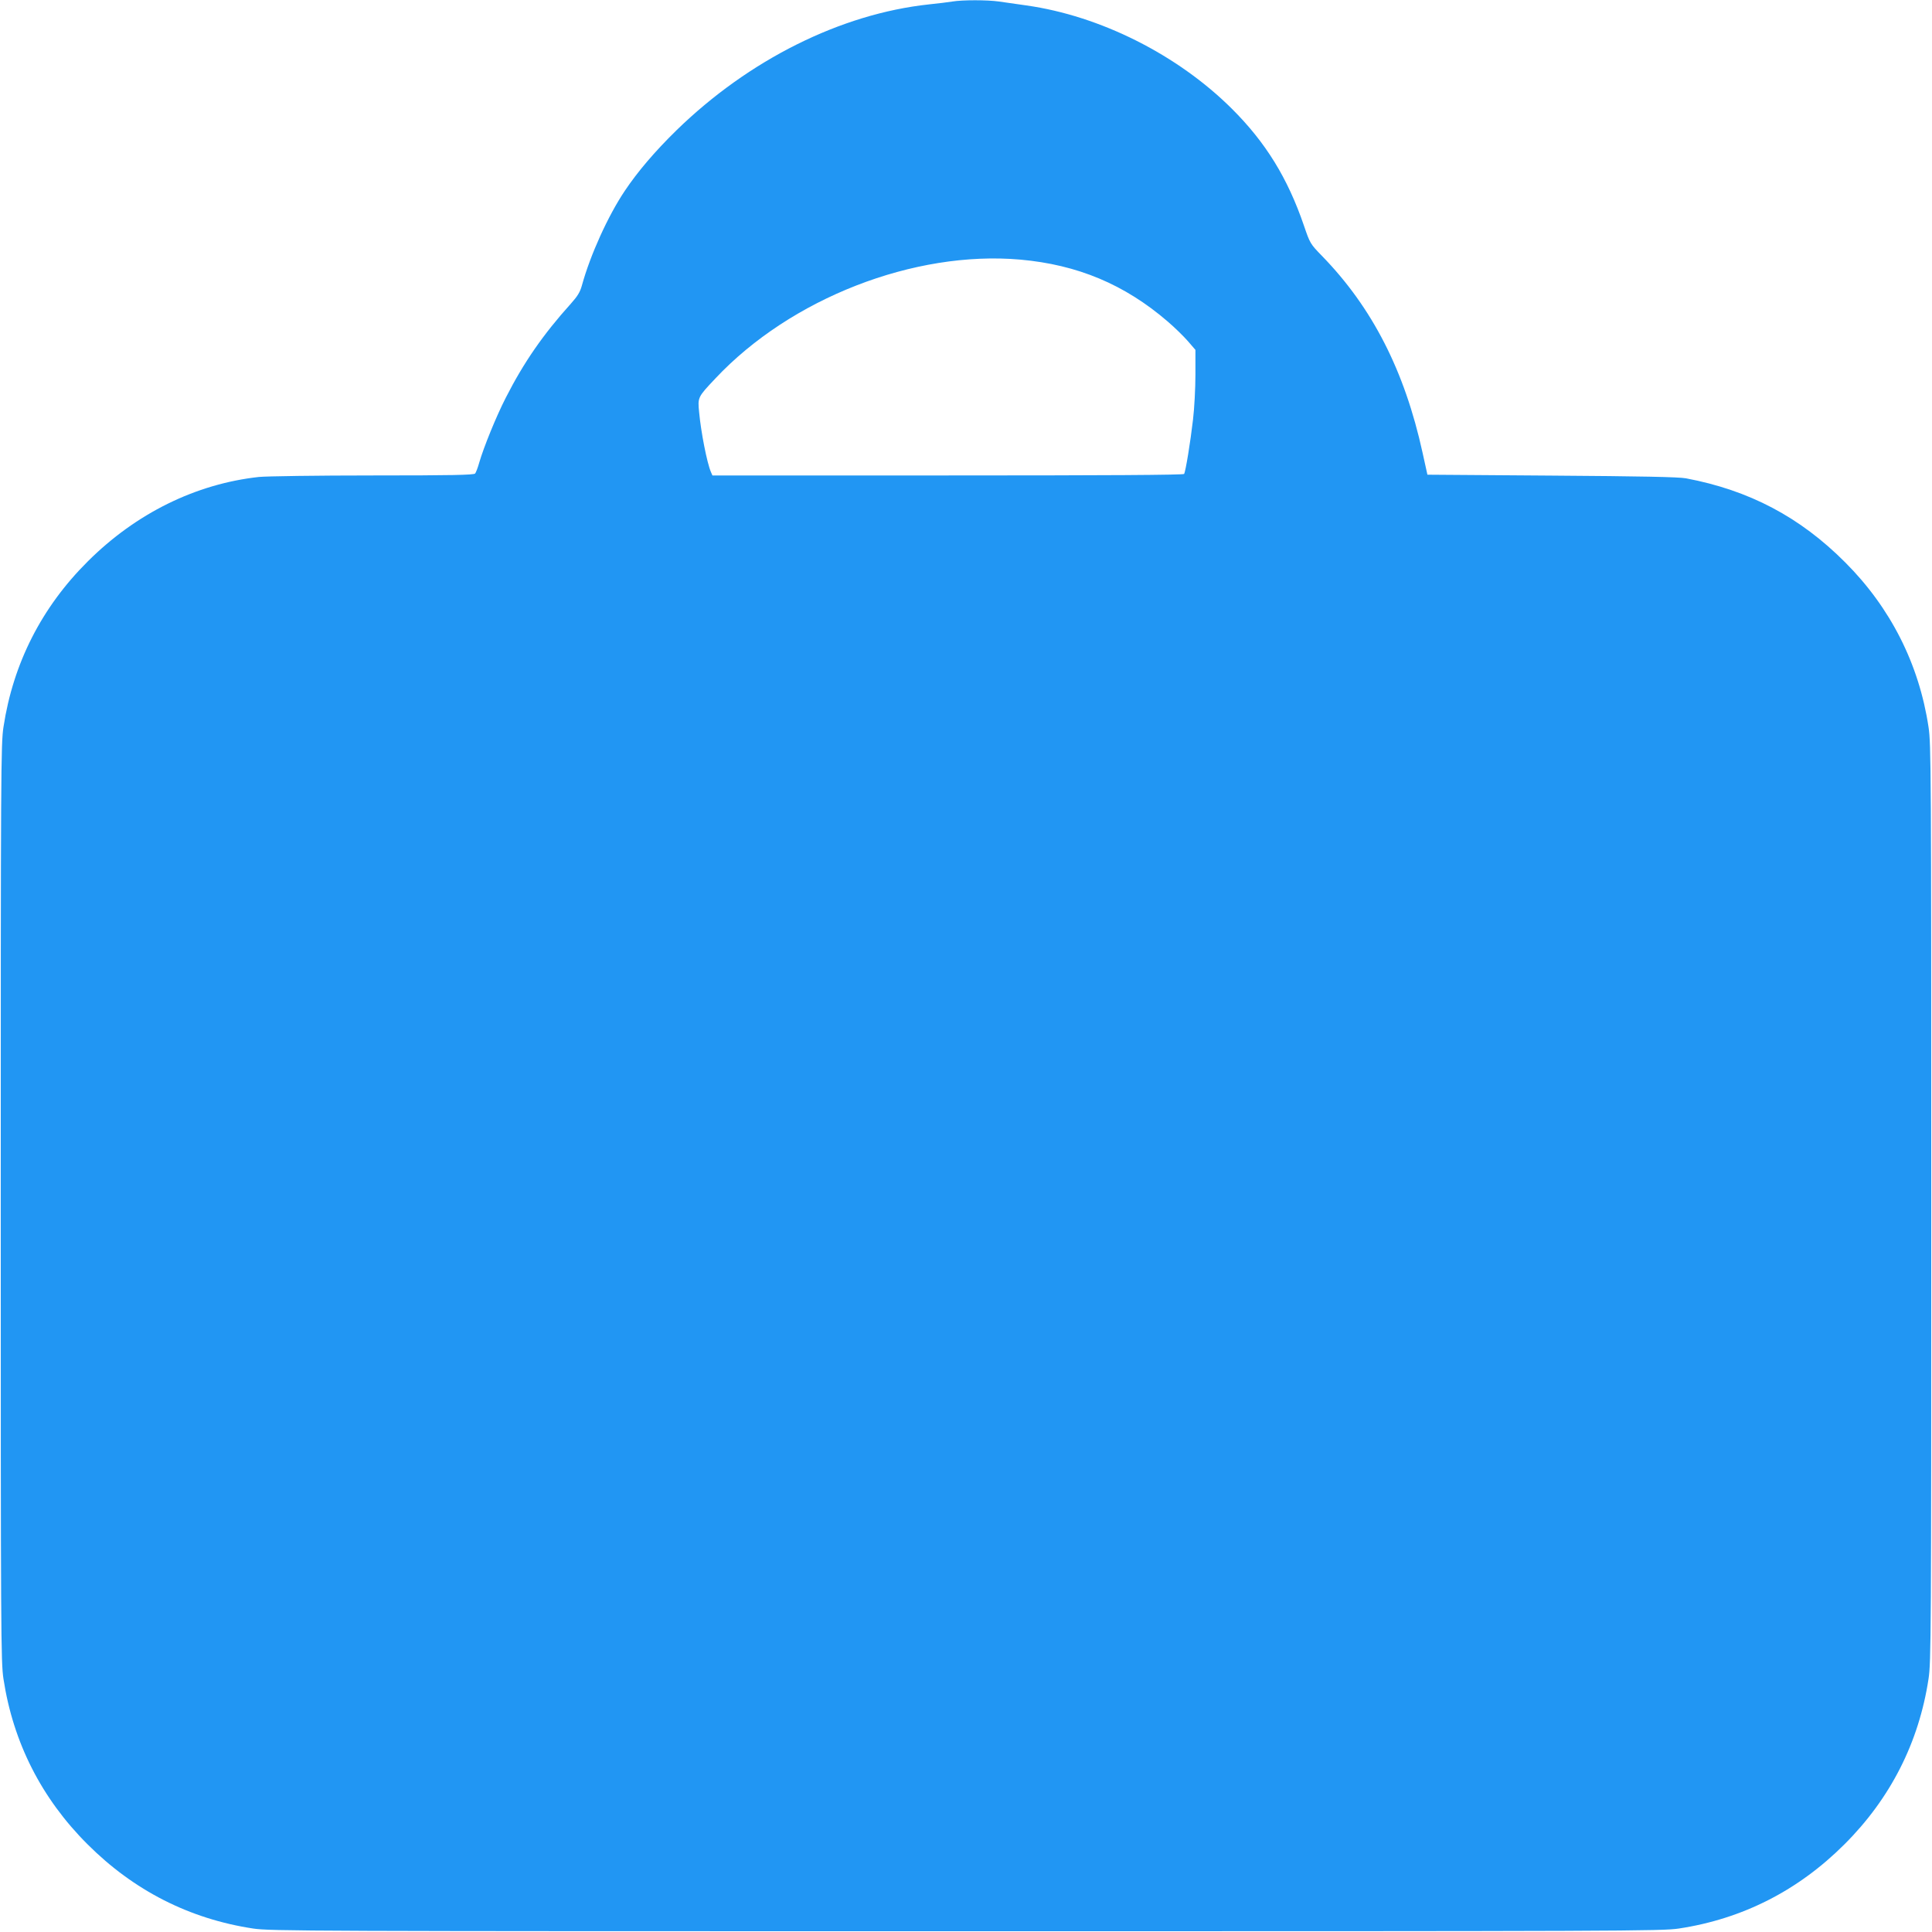 <?xml version="1.0" standalone="no"?>
<!DOCTYPE svg PUBLIC "-//W3C//DTD SVG 20010904//EN"
 "http://www.w3.org/TR/2001/REC-SVG-20010904/DTD/svg10.dtd">
<svg version="1.0" xmlns="http://www.w3.org/2000/svg"
 width="1280pt" height="1280pt" viewBox="0 0 1280 1280"
 preserveAspectRatio="xMidYMid meet">
<g transform="translate(0,1280) scale(0.1,-0.1)"
fill="#2196f3" stroke="none">
<path d="M6310 12790 c-25 -4 -94 -13 -155 -19 -585 -63 -1194 -367 -1674
-835 -144 -141 -257 -274 -342 -401 -110 -164 -228 -423 -284 -627 -12 -44
-30 -72 -73 -120 -183 -203 -312 -389 -431 -623 -64 -125 -146 -327 -176 -430
-9 -33 -22 -66 -27 -72 -8 -10 -156 -13 -677 -13 -371 0 -706 -5 -756 -10
-418 -46 -814 -241 -1133 -559 -306 -304 -495 -676 -559 -1098 -17 -111 -18
-286 -18 -3153 0 -2867 1 -3042 18 -3153 64 -421 252 -792 557 -1096 306 -306
675 -494 1097 -558 112 -17 347 -18 4723 -18 4376 0 4611 1 4723 18 422 64
791 252 1097 558 305 304 493 675 557 1096 17 111 18 286 18 3153 0 2867 -1
3042 -18 3153 -63 418 -252 791 -552 1091 -300 301 -636 478 -1055 557 -47 9
-298 14 -889 18 l-824 6 -32 145 c-119 544 -334 963 -667 1305 -77 79 -79 83
-119 200 -108 316 -254 552 -478 775 -360 358 -872 615 -1361 684 -63 9 -145
21 -182 26 -77 11 -242 11 -308 0z m450 -1710 c379 -34 690 -164 975 -409 47
-40 108 -100 135 -131 l50 -58 0 -163 c0 -90 -7 -225 -16 -299 -17 -148 -49
-344 -59 -360 -4 -7 -524 -10 -1566 -10 l-1559 0 -10 23 c-26 60 -66 265 -78
395 -10 100 -10 100 108 225 498 530 1317 849 2020 787z"/>
</g>
</svg>
